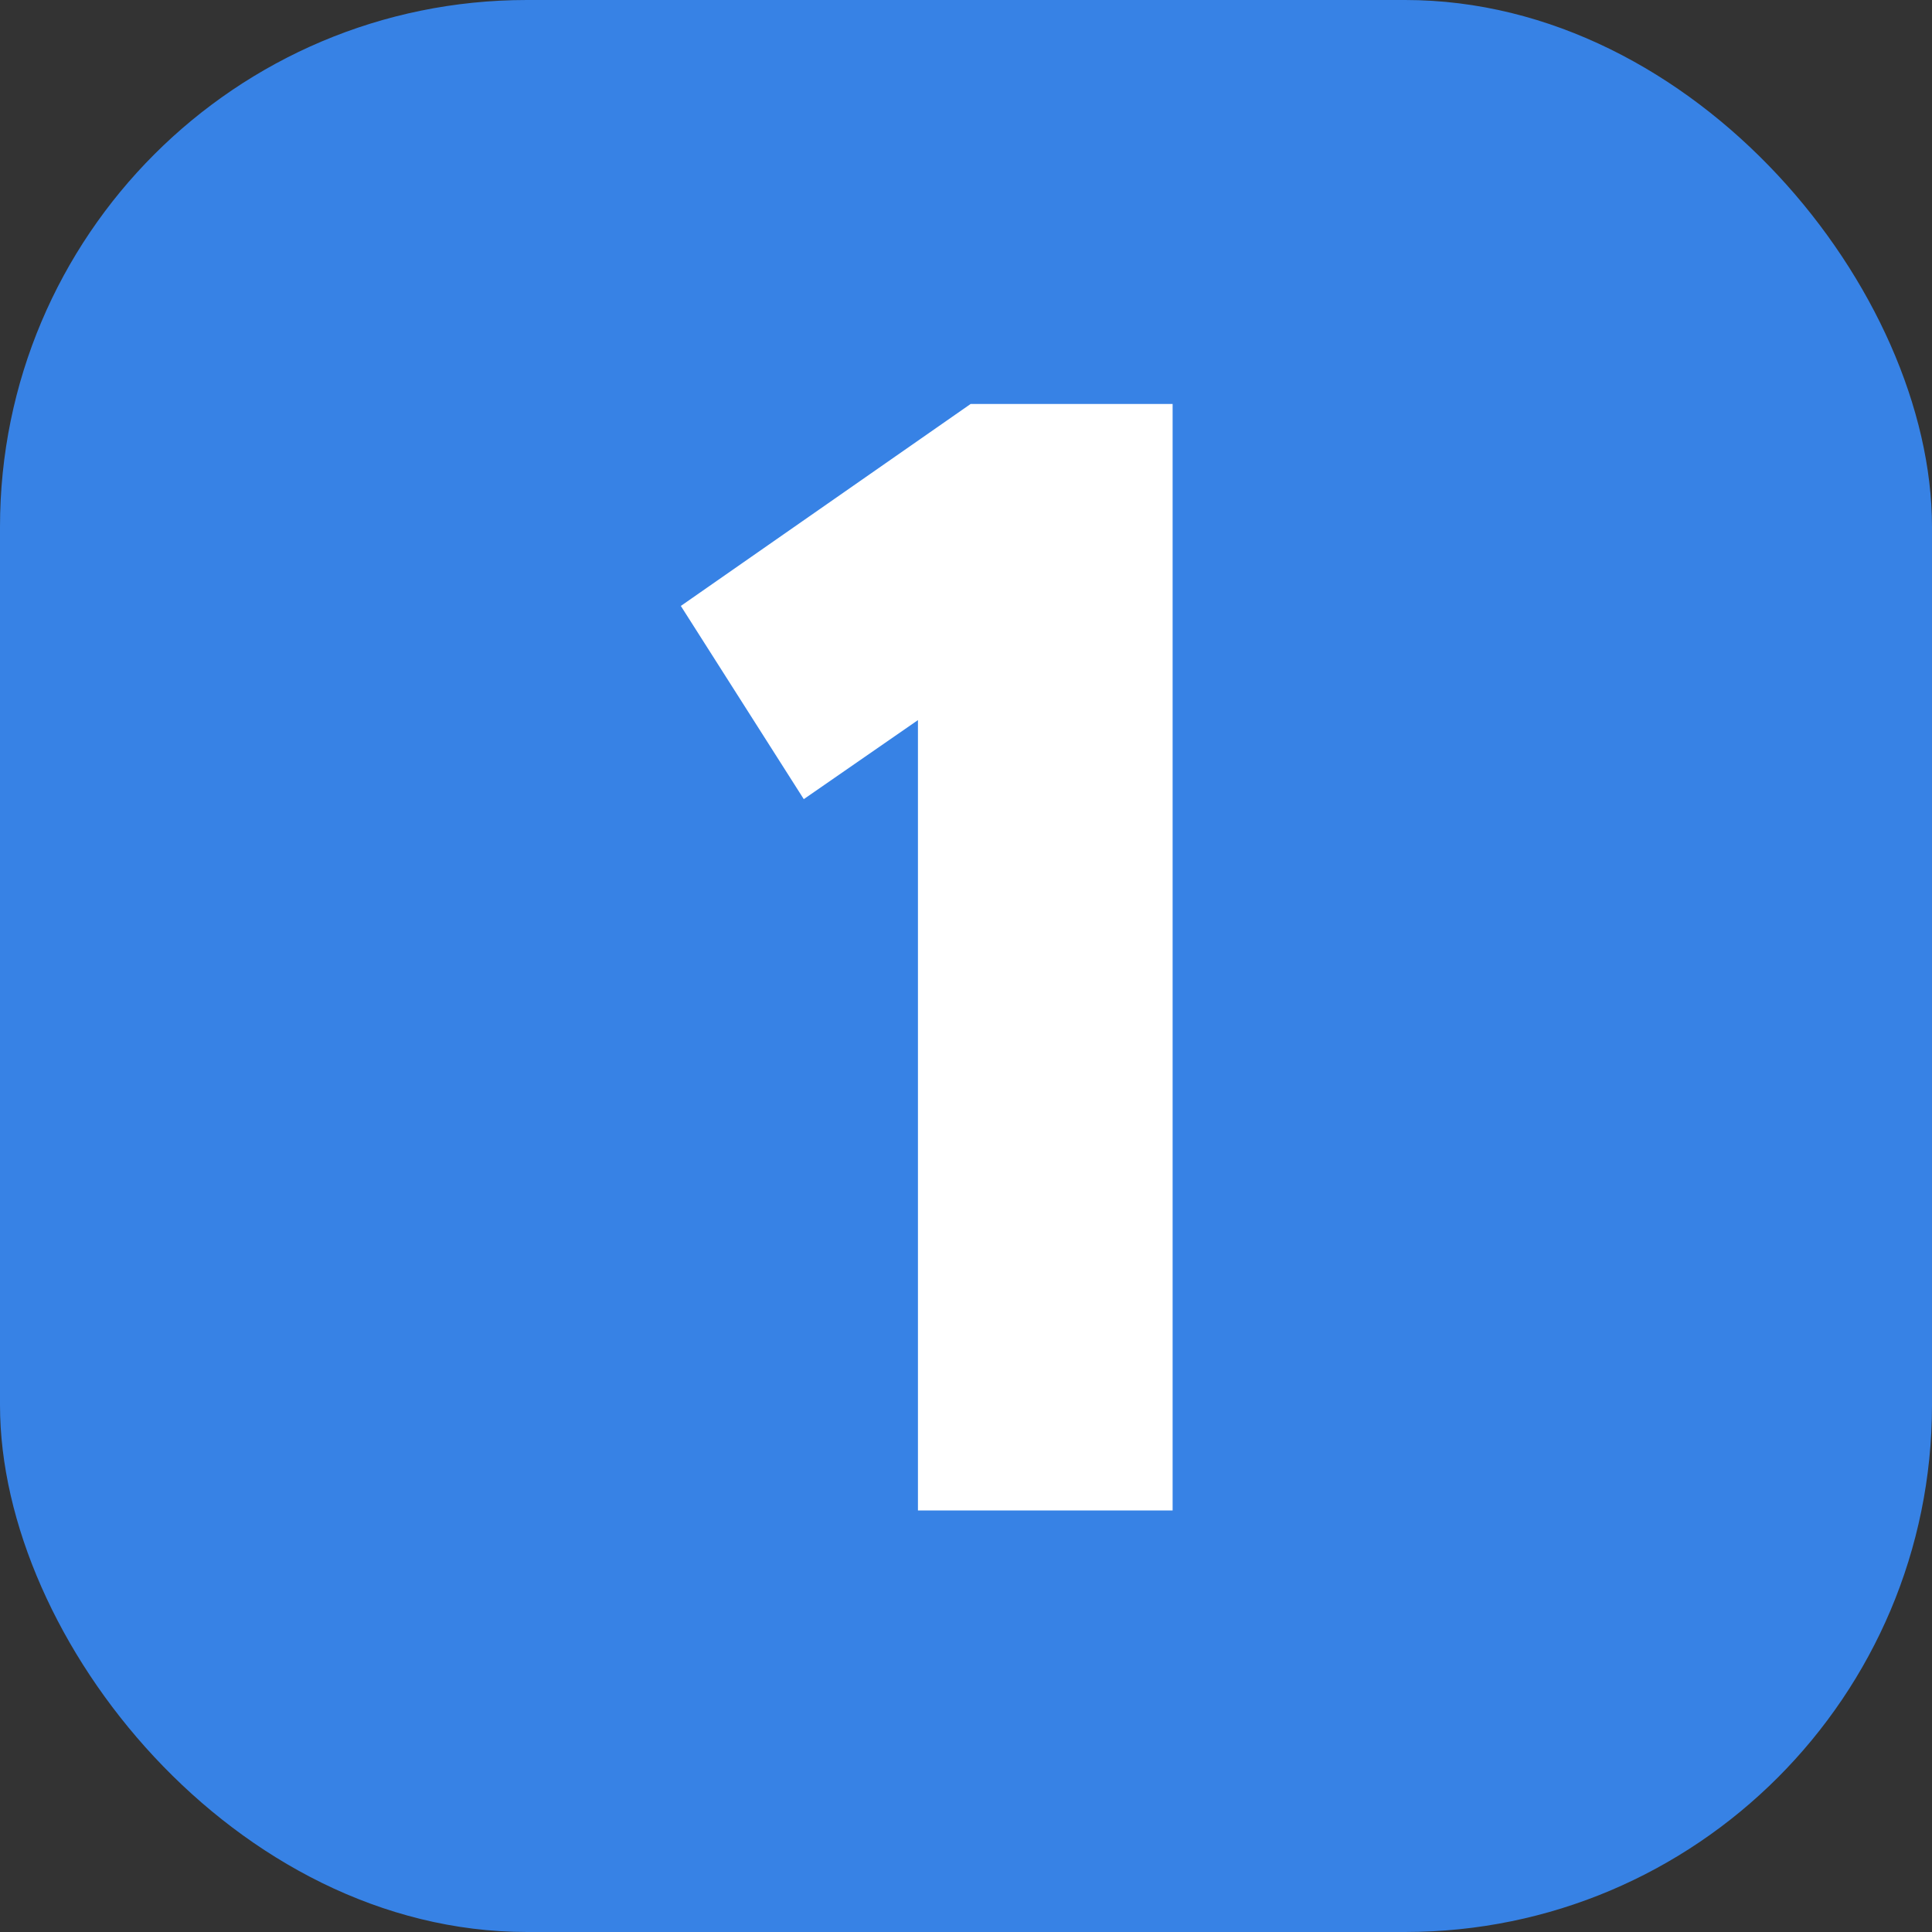 <?xml version="1.0" encoding="UTF-8"?> <svg xmlns="http://www.w3.org/2000/svg" width="110" height="110" viewBox="0 0 110 110" fill="none"><rect x="0" y="0" width="110" height="110" fill="#333333" stroke="none"/><rect width="110" height="110" rx="30" fill="#3782E5"></rect><path d="M66.764 23V86H52.264V41L45.764 45.5L38.764 34.5L55.264 23H66.764Z" fill="white"></path></svg> 
